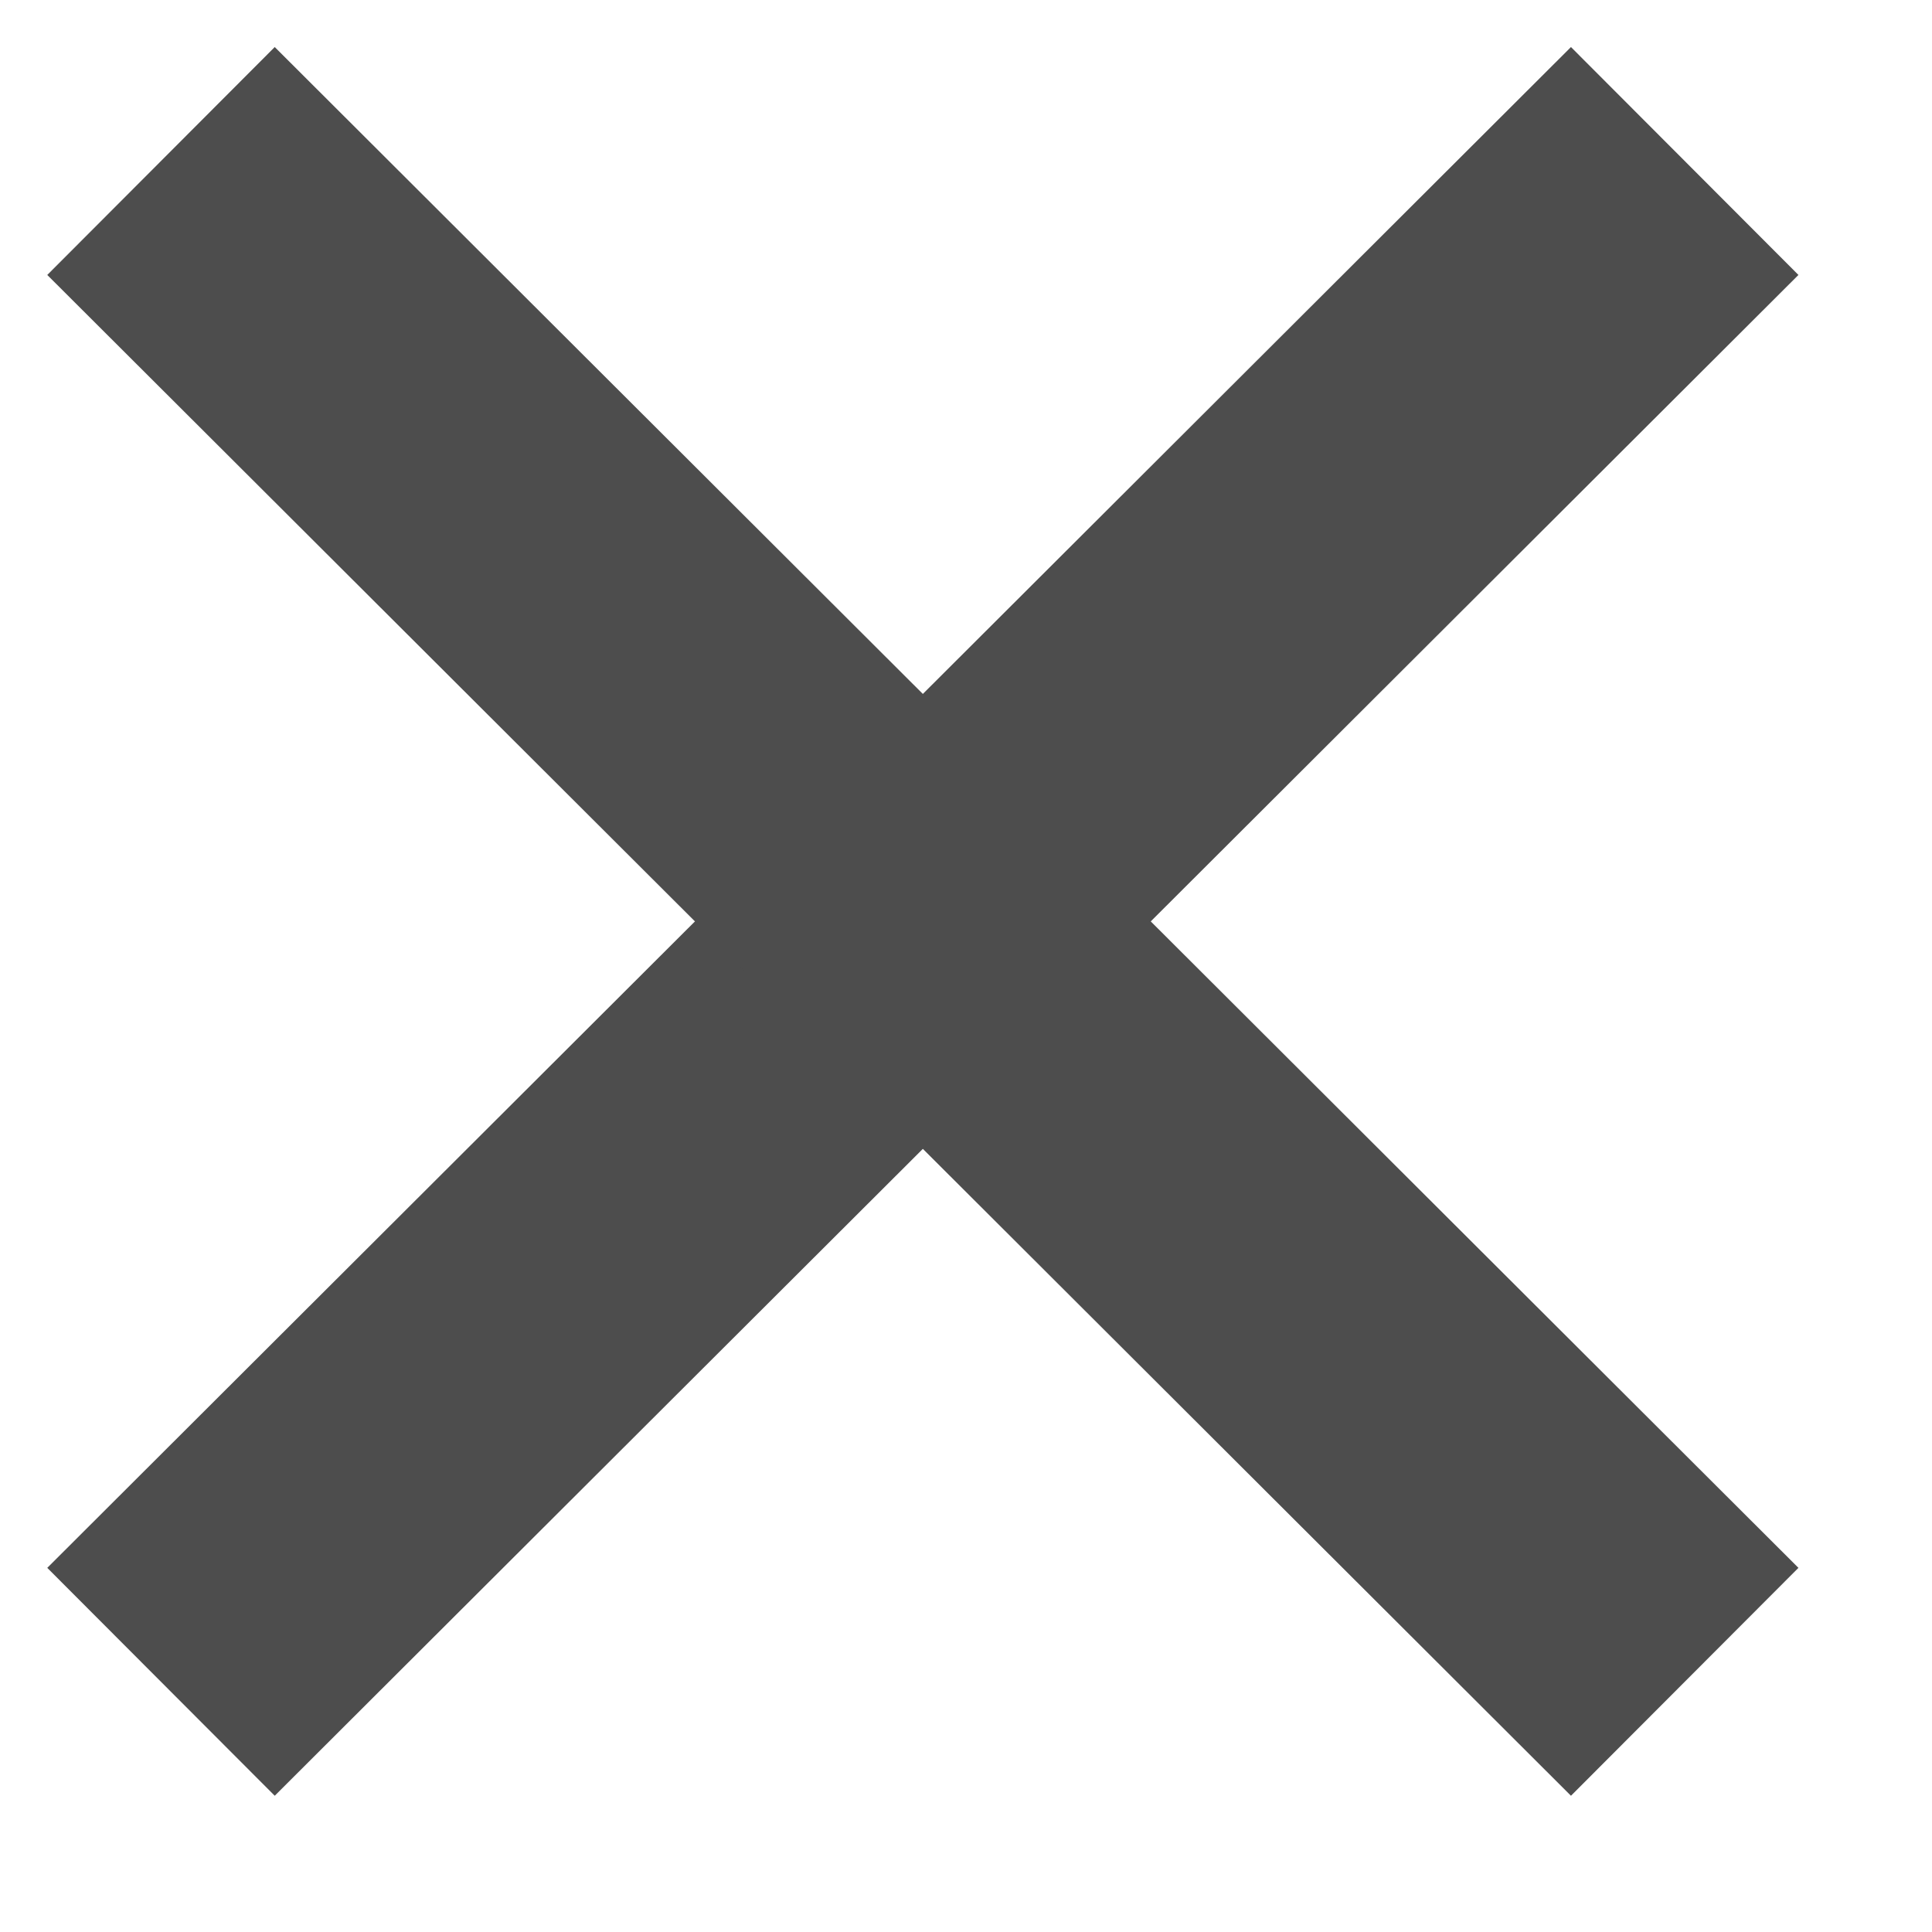 <?xml version="1.0" encoding="utf-8"?>
<svg xmlns="http://www.w3.org/2000/svg" fill="none" height="100%" overflow="visible" preserveAspectRatio="none" style="display: block;" viewBox="0 0 12 12" width="100%">
<g id="Group">
<path d="M1 10.446L10.464 1" id="Vector" stroke="#4D4D4D" stroke-width="2"/>
<path d="M1 1L10.464 10.446" id="Vector_2" stroke="#4D4D4D" stroke-width="2"/>
</g>
</svg>